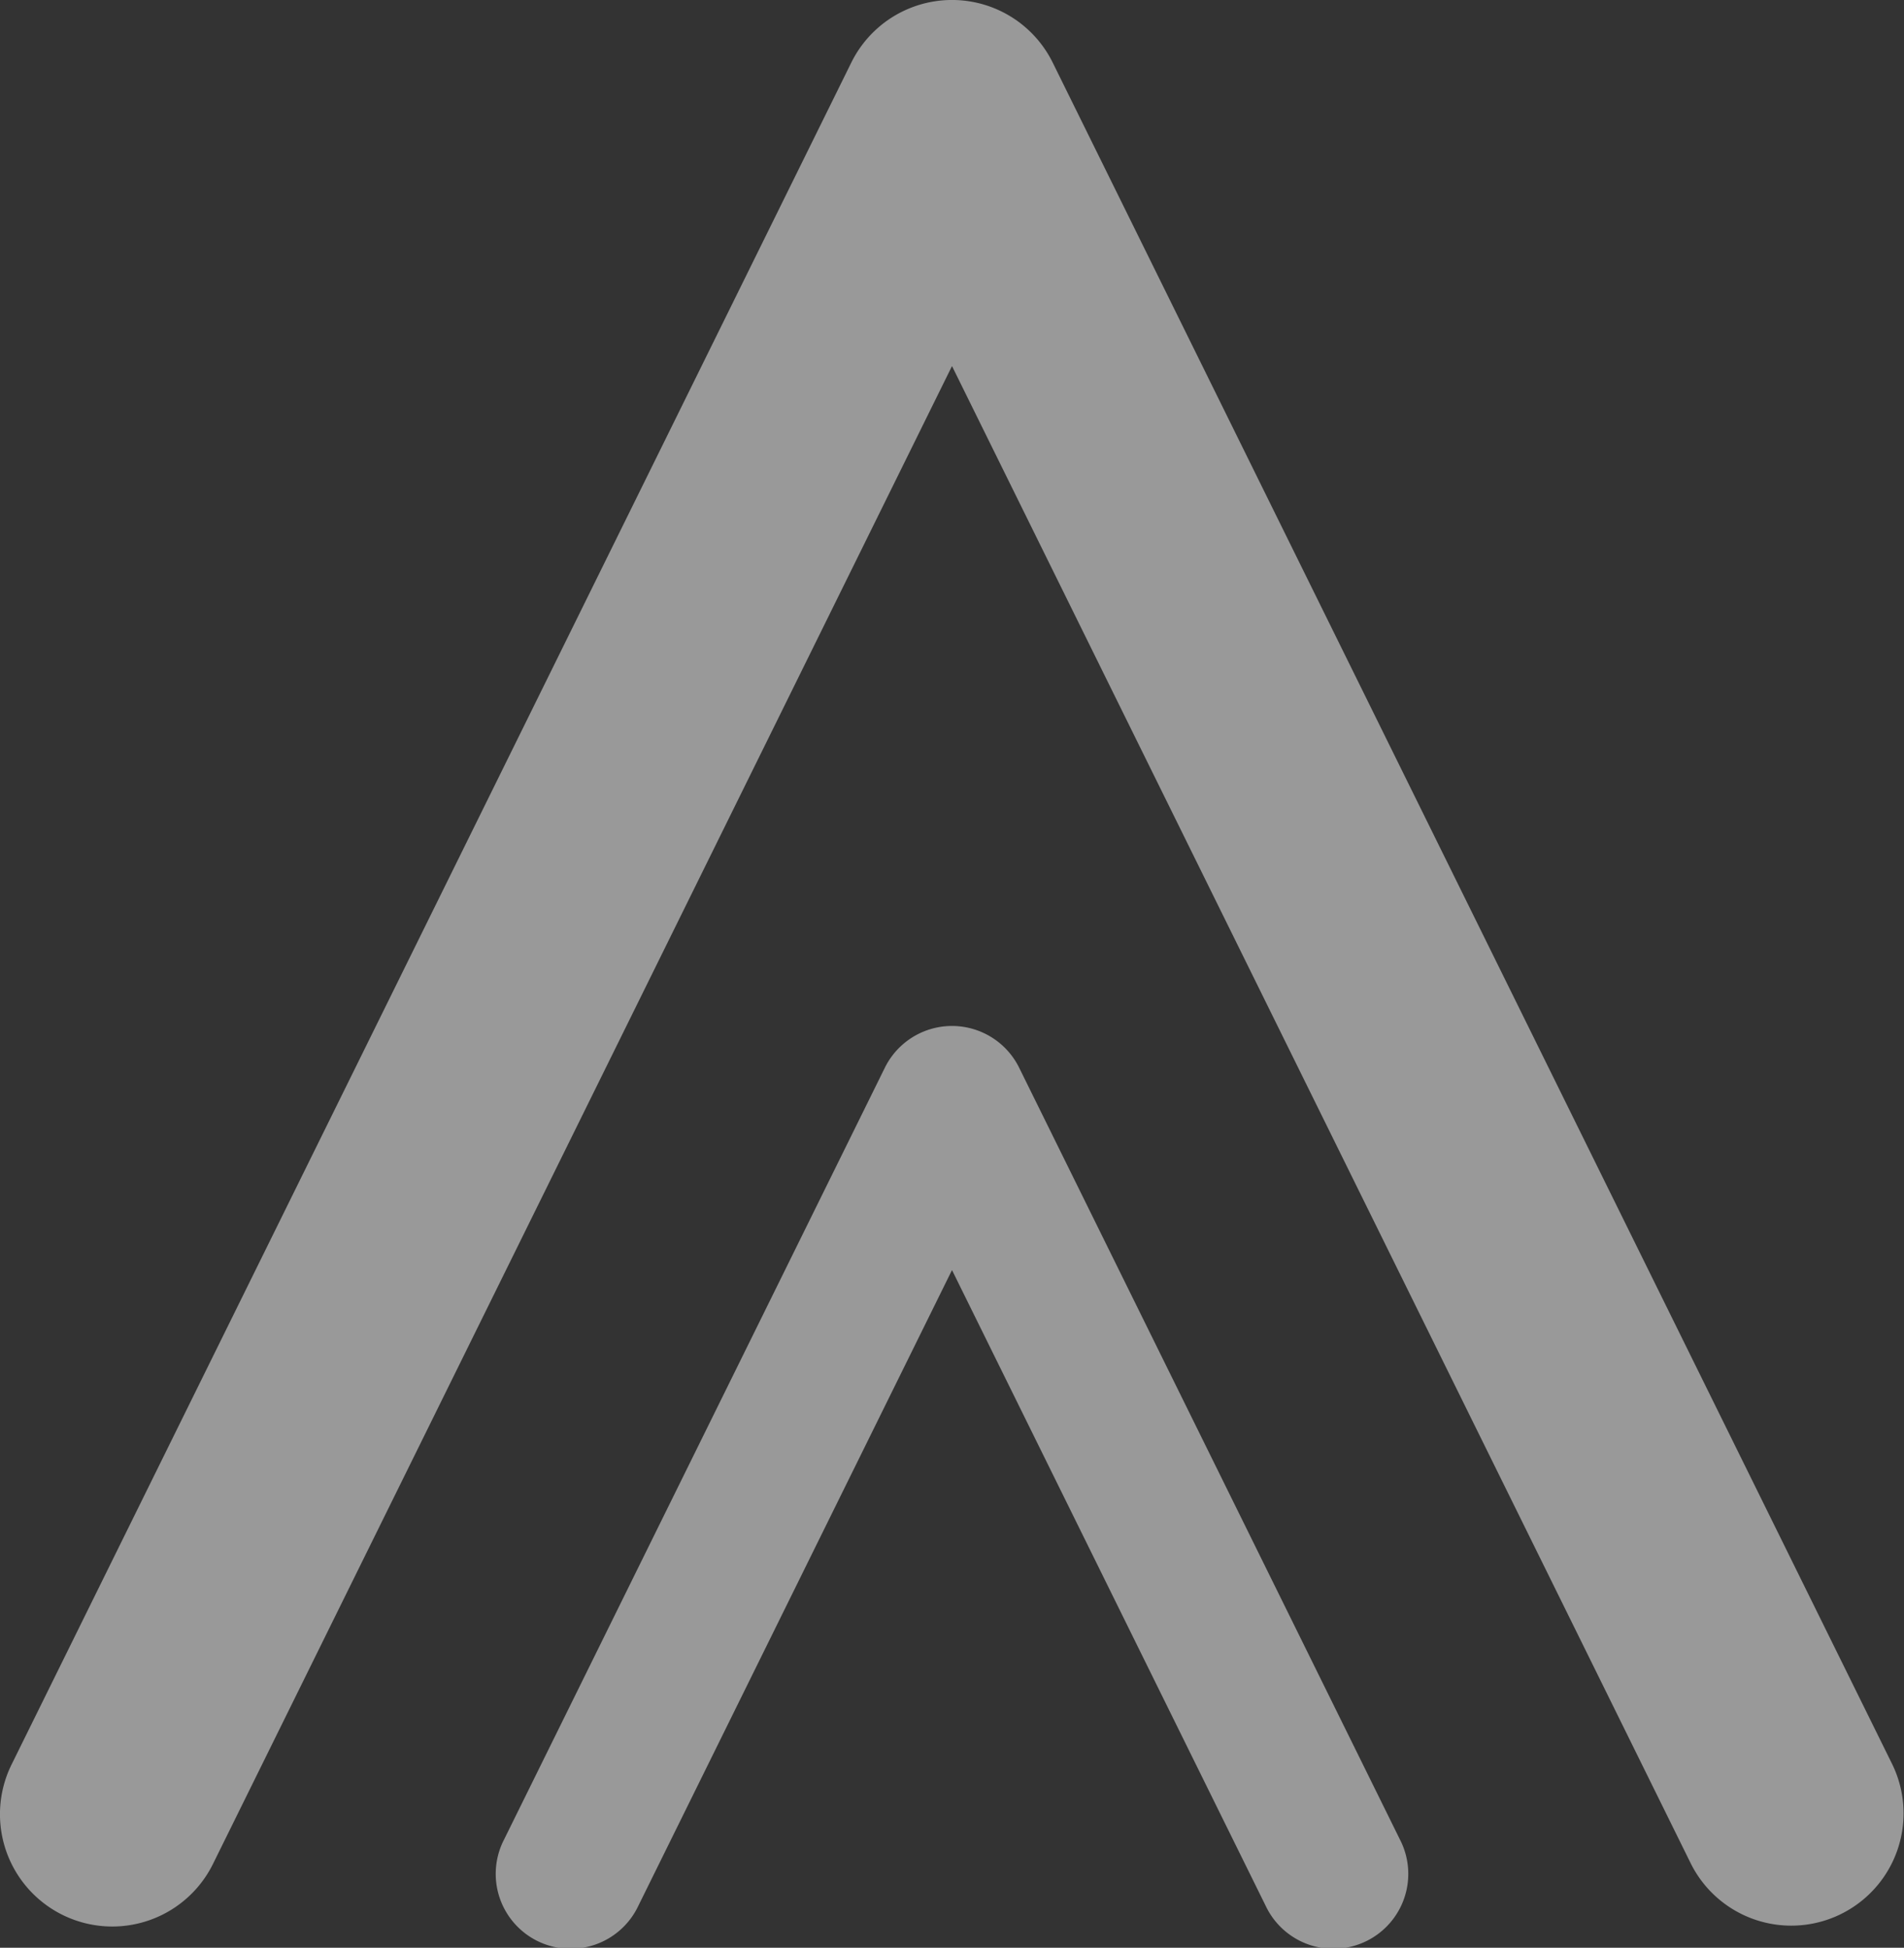 <svg xmlns="http://www.w3.org/2000/svg" width="30.794" height="31.504" viewBox="0 0 30.794 31.504"><rect x="0" y="0" width="30.794" height="31.504" fill="#333333" stroke="none"/><g opacity="0.5"><path d="M540.78,113.53a1.211,1.211,0,0,0-2.172,0l-6.16,12.487a1.211,1.211,0,1,0,2.172,1.071l5.074-10.285,5.074,10.285a1.211,1.211,0,1,0,2.172-1.071Z" transform="translate(-524.297 -96.26)" fill="#fff"/><path d="M516.206,45.34a1.816,1.816,0,0,0-3.258,0L499.367,72.868a1.816,1.816,0,0,0,3.258,1.607l11.952-24.227,11.952,24.227a1.816,1.816,0,0,0,3.257-1.607Z" transform="translate(-499.18 -44.327)" fill="#fff"/></g></svg>